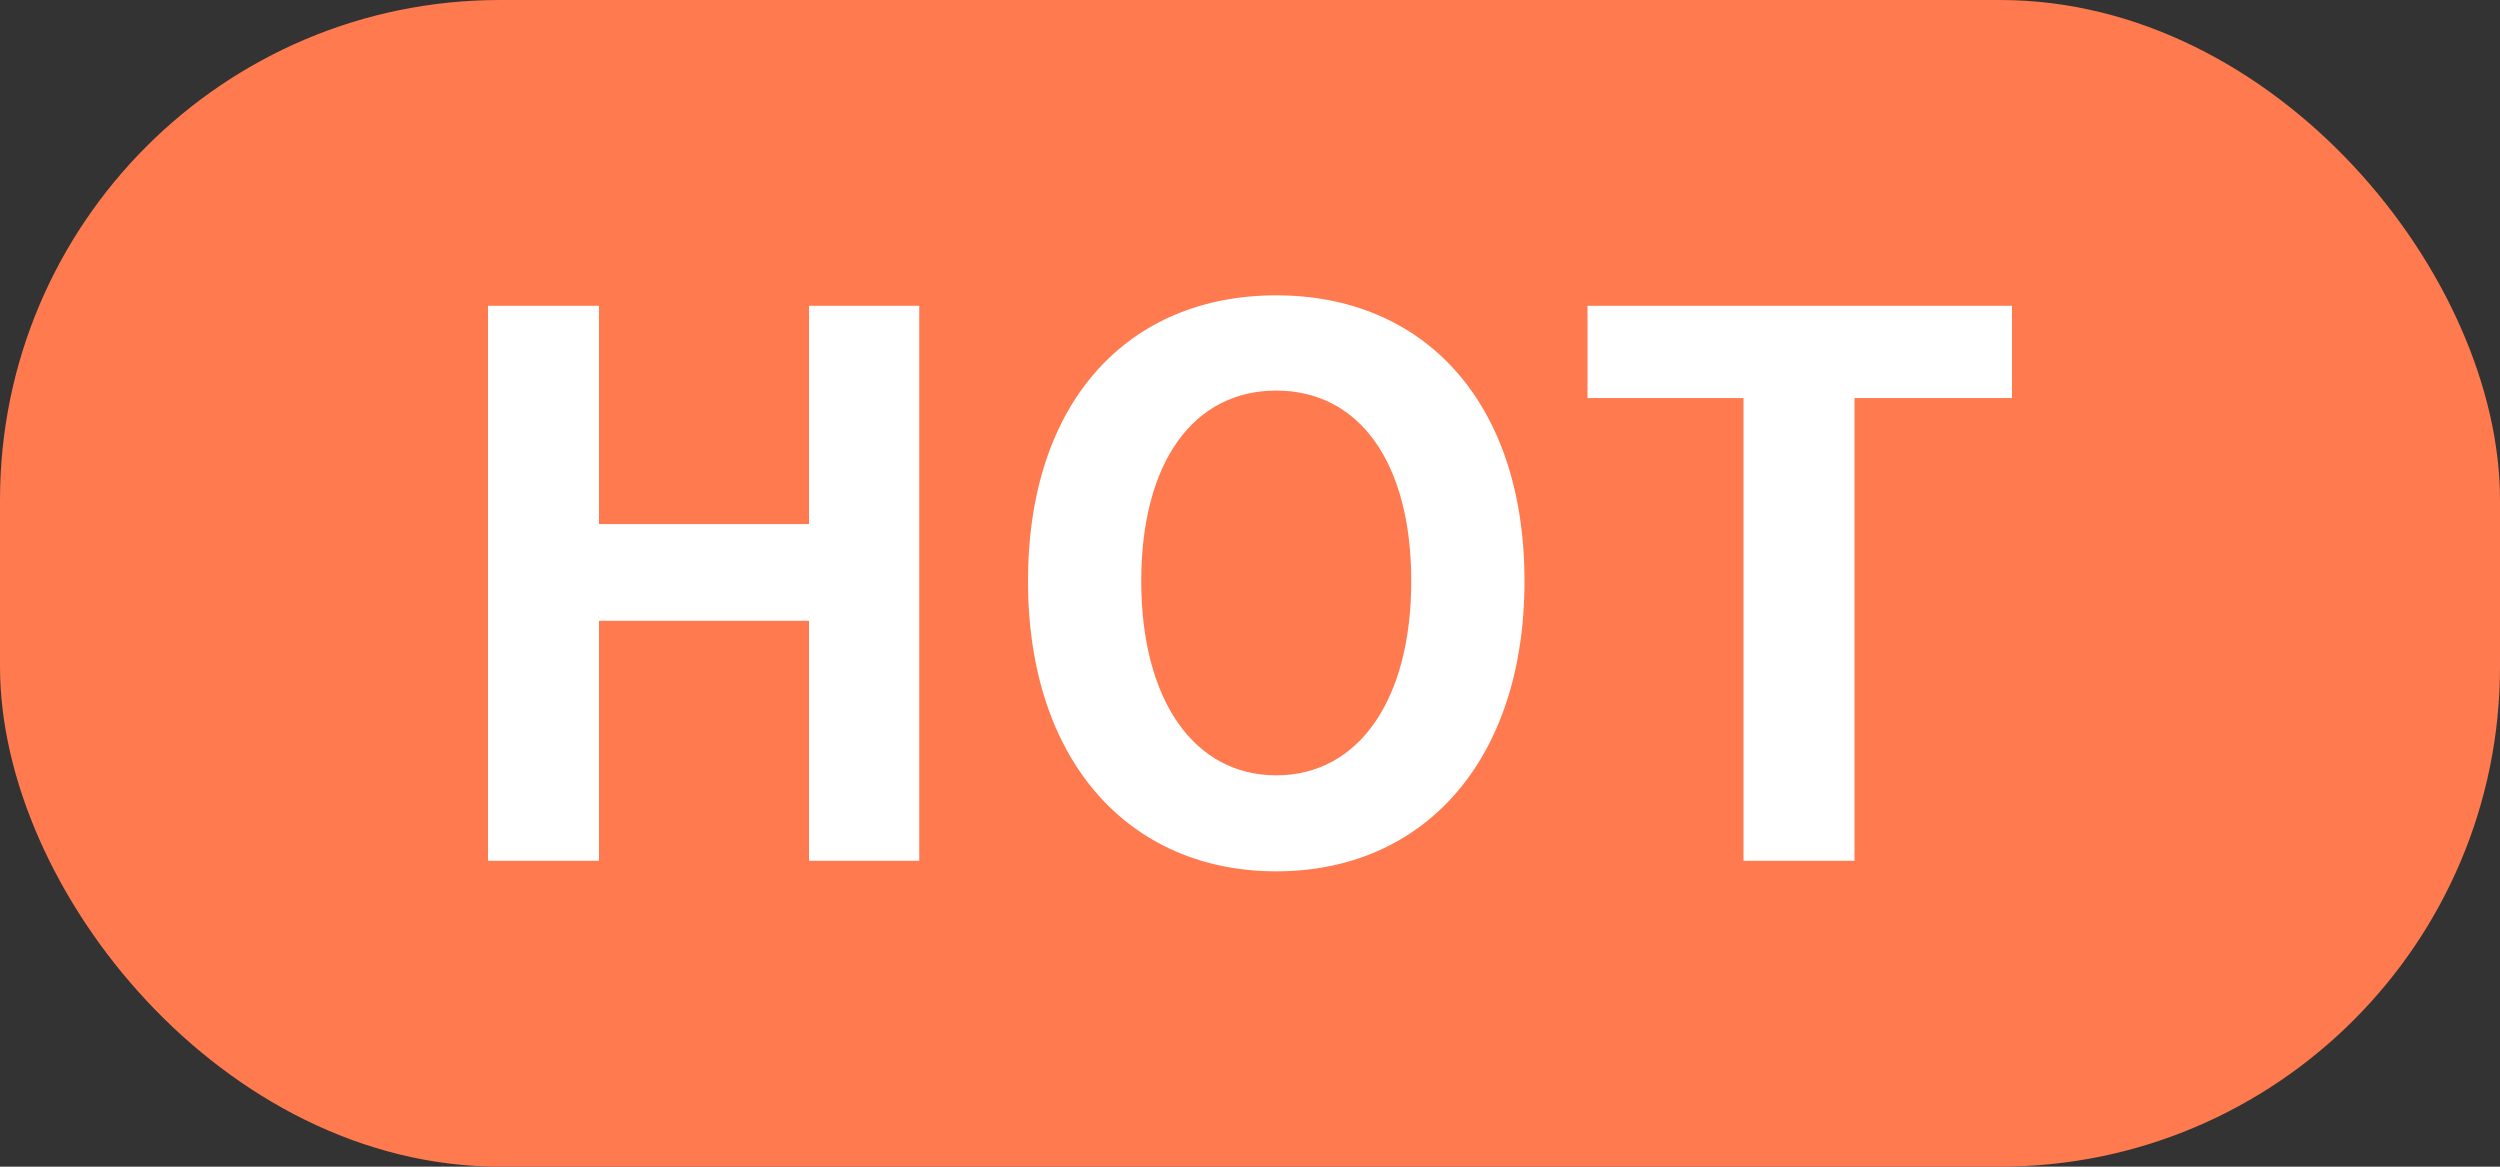 <?xml version="1.0" encoding="UTF-8"?>
<svg width="30px" height="14px" viewBox="0 0 30 14" version="1.1" xmlns="http://www.w3.org/2000/svg" xmlns:xlink="http://www.w3.org/1999/xlink">
    <rect x="0" y="0" width="30" height="14" fill="#333333" stroke="none"/>
    <title>画板</title>
    <g id="画板" stroke="none" stroke-width="1" fill="none" fill-rule="evenodd">
        <rect id="矩形" fill="#FF7A4E" x="0" y="0" width="30" height="14" rx="6"></rect>
        <path d="M7.188,10.33 L7.188,7.45 L9.708,7.45 L9.708,10.33 L11.031,10.33 L11.031,3.67 L9.708,3.67 L9.708,6.289 L7.188,6.289 L7.188,3.67 L5.856,3.67 L5.856,10.33 L7.188,10.33 Z M15.315,10.456 C17.079,10.456 18.294,9.133 18.294,6.973 C18.294,4.813 17.079,3.544 15.315,3.544 C13.551,3.544 12.336,4.804 12.336,6.973 C12.336,9.133 13.551,10.456 15.315,10.456 Z M15.315,9.304 C14.325,9.304 13.695,8.395 13.695,6.973 C13.695,5.542 14.325,4.687 15.315,4.687 C16.305,4.687 16.935,5.542 16.935,6.973 C16.935,8.395 16.305,9.304 15.315,9.304 Z M22.254,10.33 L22.254,4.777 L24.144,4.777 L24.144,3.67 L19.05,3.67 L19.05,4.777 L20.922,4.777 L20.922,10.33 L22.254,10.33 Z" id="HOT" fill="#FFFFFF" fill-rule="nonzero"></path>
    </g>
</svg>
